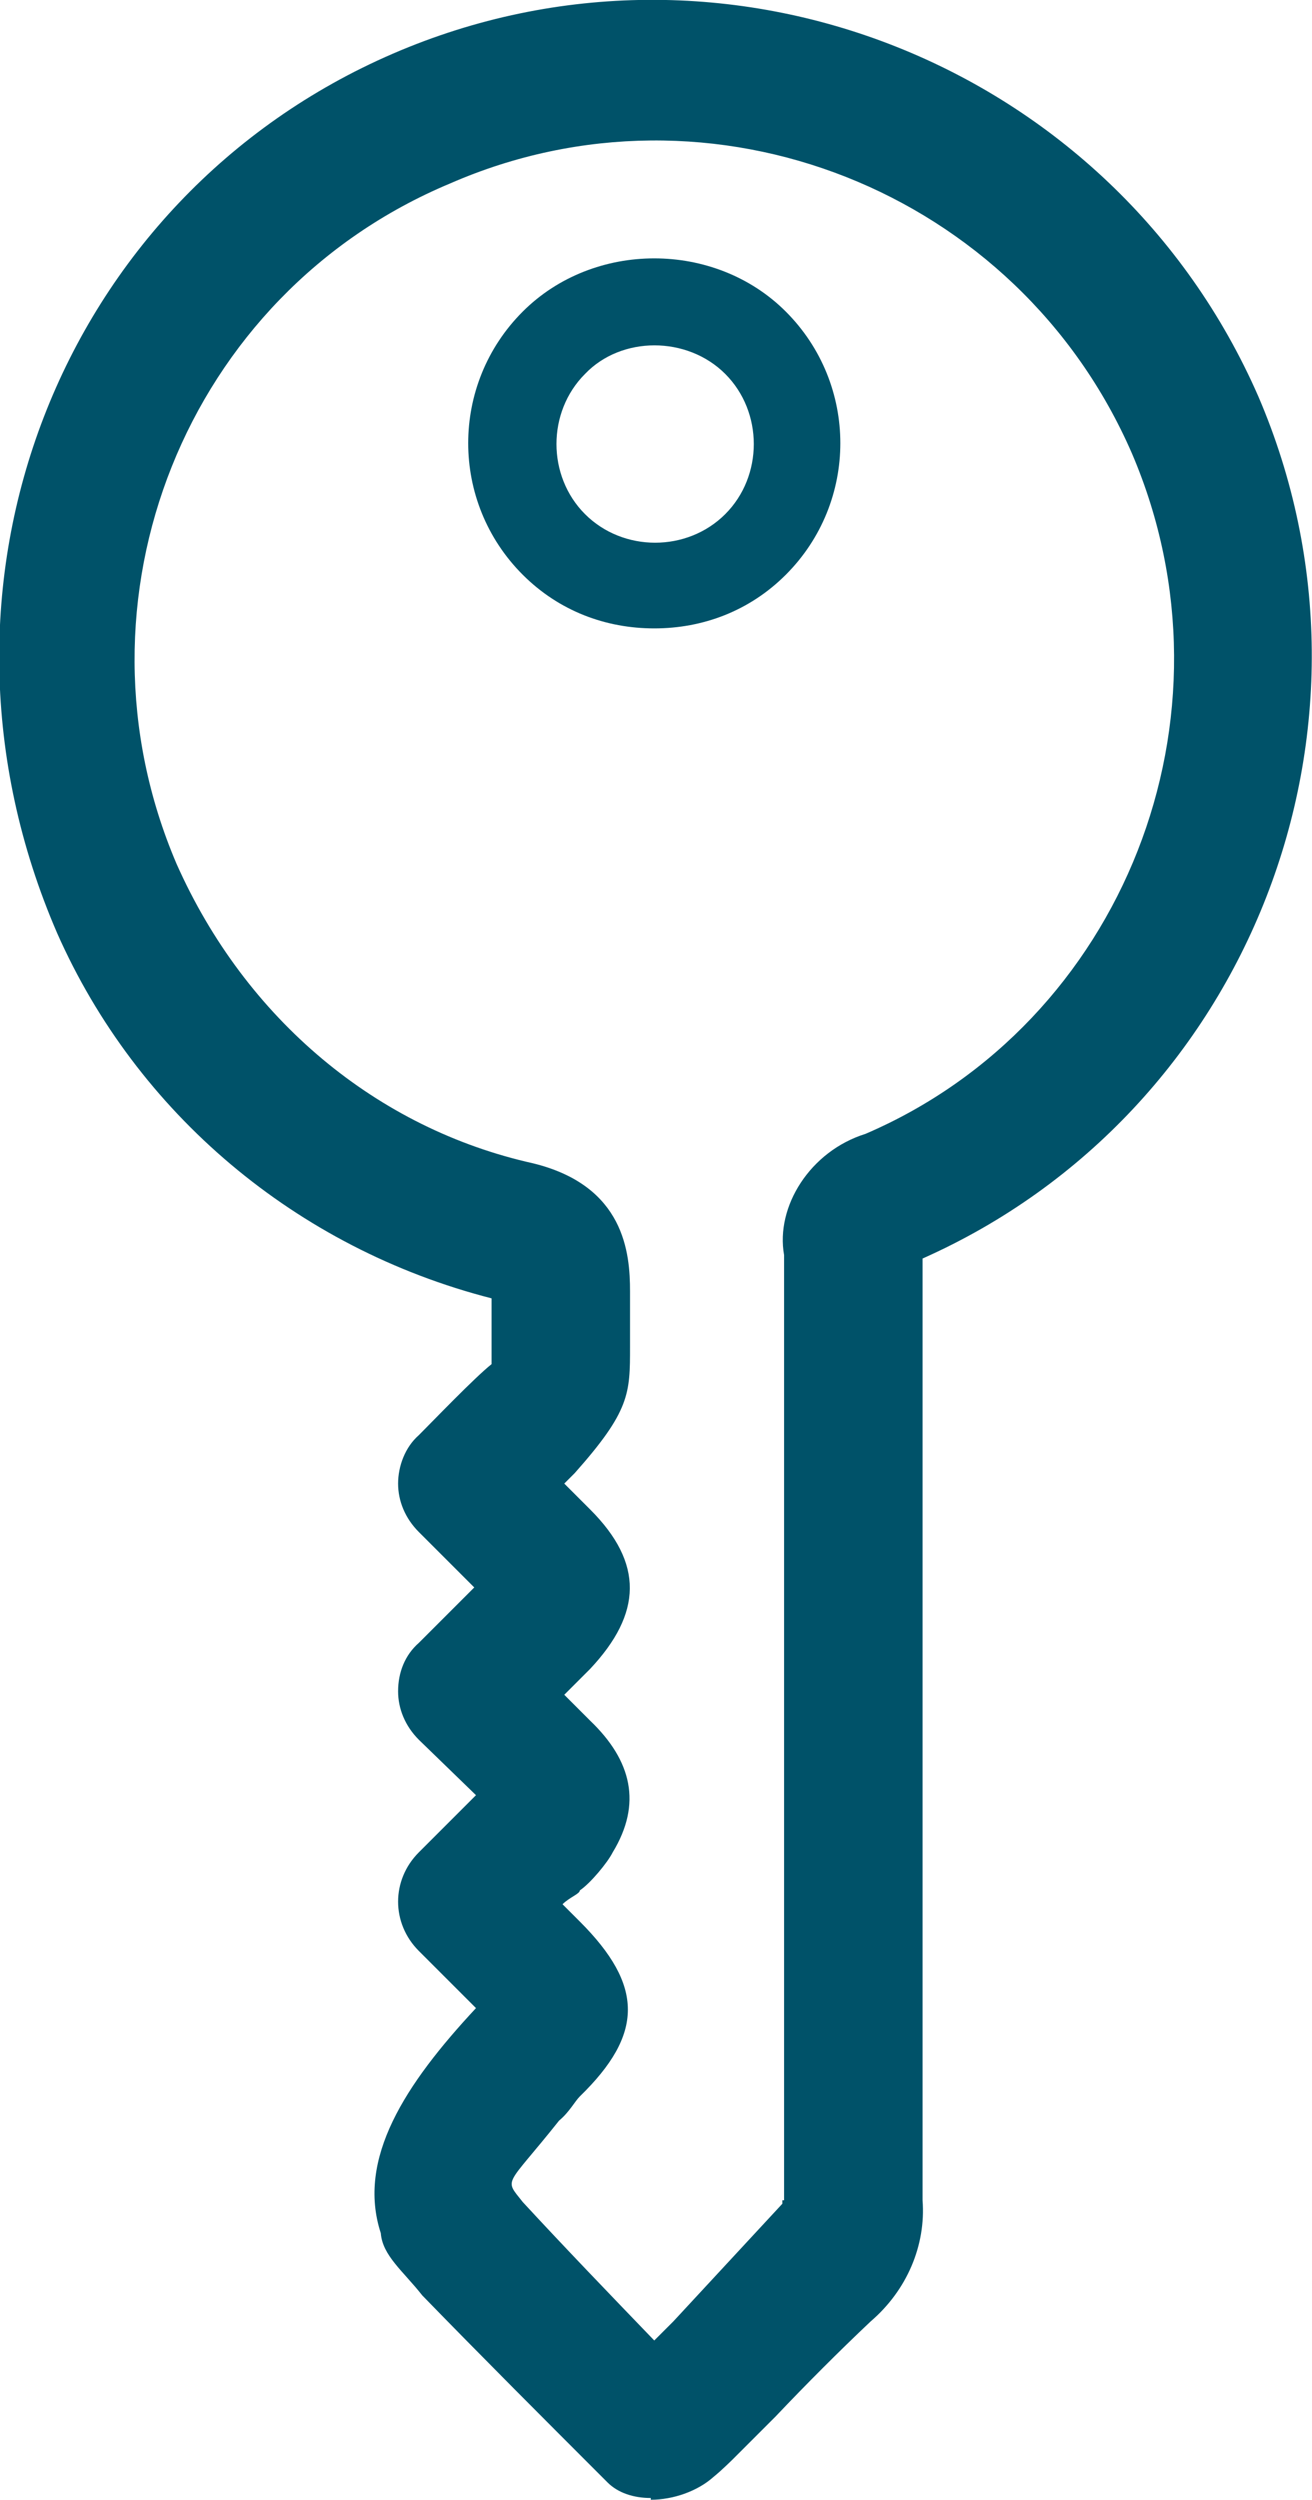 <?xml version="1.0" encoding="UTF-8"?>
<svg id="Layer_1" data-name="Layer 1" xmlns="http://www.w3.org/2000/svg" viewBox="0 0 7.58 14.44">
  <defs>
    <style>
      .cls-1 {
        fill: #005269;
        stroke-width: 0px;
      }
    </style>
  </defs>
  <g id="Group_3604" data-name="Group 3604">
    <path class="cls-1" d="M3.76,14.43c-.1,0-.19-.03-.25-.09-.37-.37-.72-.72-1.07-1.08-.11-.14-.23-.23-.24-.36-.14-.43.14-.86.55-1.3l-.33-.33c-.16-.16-.16-.41,0-.57l.13-.13c.07-.07.13-.13.2-.2l-.33-.32c-.08-.08-.12-.18-.12-.28,0-.11.04-.21.12-.28l.32-.32-.32-.32c-.08-.08-.12-.18-.12-.28s.04-.21.12-.28h0c.09-.09.32-.33.42-.41,0-.15,0-.26,0-.38-1.13-.29-2.05-1.07-2.51-2.11C-.54,3.38.35,1.14,2.27.31c1.92-.83,4.16.06,5,1.98.82,1.91-.05,4.14-1.94,4.98v5.44c.02.26-.09.52-.3.7-.18.17-.37.36-.55.55l-.24.24s-.07.07-.12.11c-.09.08-.23.13-.36.13h0ZM4.53,12.71v-5.46c-.05-.28.15-.6.47-.7,1.49-.64,2.19-2.41,1.54-3.93-.66-1.52-2.43-2.22-3.94-1.56C1.07,1.7.37,3.47,1.02,4.99c.4.9,1.16,1.53,2.06,1.73.53.13.56.52.56.74v.32c0,.27,0,.37-.32.73-.02.02-.04.04-.06.06l.15.15c.31.31.3.6,0,.92l-.15.15.15.15c.24.23.3.48.13.76-.03.06-.13.18-.19.22,0,.02-.06.04-.1.08l.1.1c.37.37.37.65,0,1.01-.03.03-.06.09-.12.14-.31.39-.32.33-.21.47.24.26.5.53.76.8l.11-.11.63-.68v-.02ZM5.29,7.29h0ZM5.32,7.19v.03-.03Z"/>
    <path class="cls-1" d="M3.78,3.63c-.28,0-.55-.1-.76-.31h0c-.42-.42-.42-1.1,0-1.52.41-.41,1.11-.41,1.52,0,.42.42.42,1.1,0,1.52-.21.21-.48.31-.76.31ZM3.38,2.97c.22.22.59.22.81,0,.22-.22.22-.59,0-.81-.22-.22-.6-.22-.81,0-.22.22-.22.59,0,.81Z"/>
  </g>
</svg>
